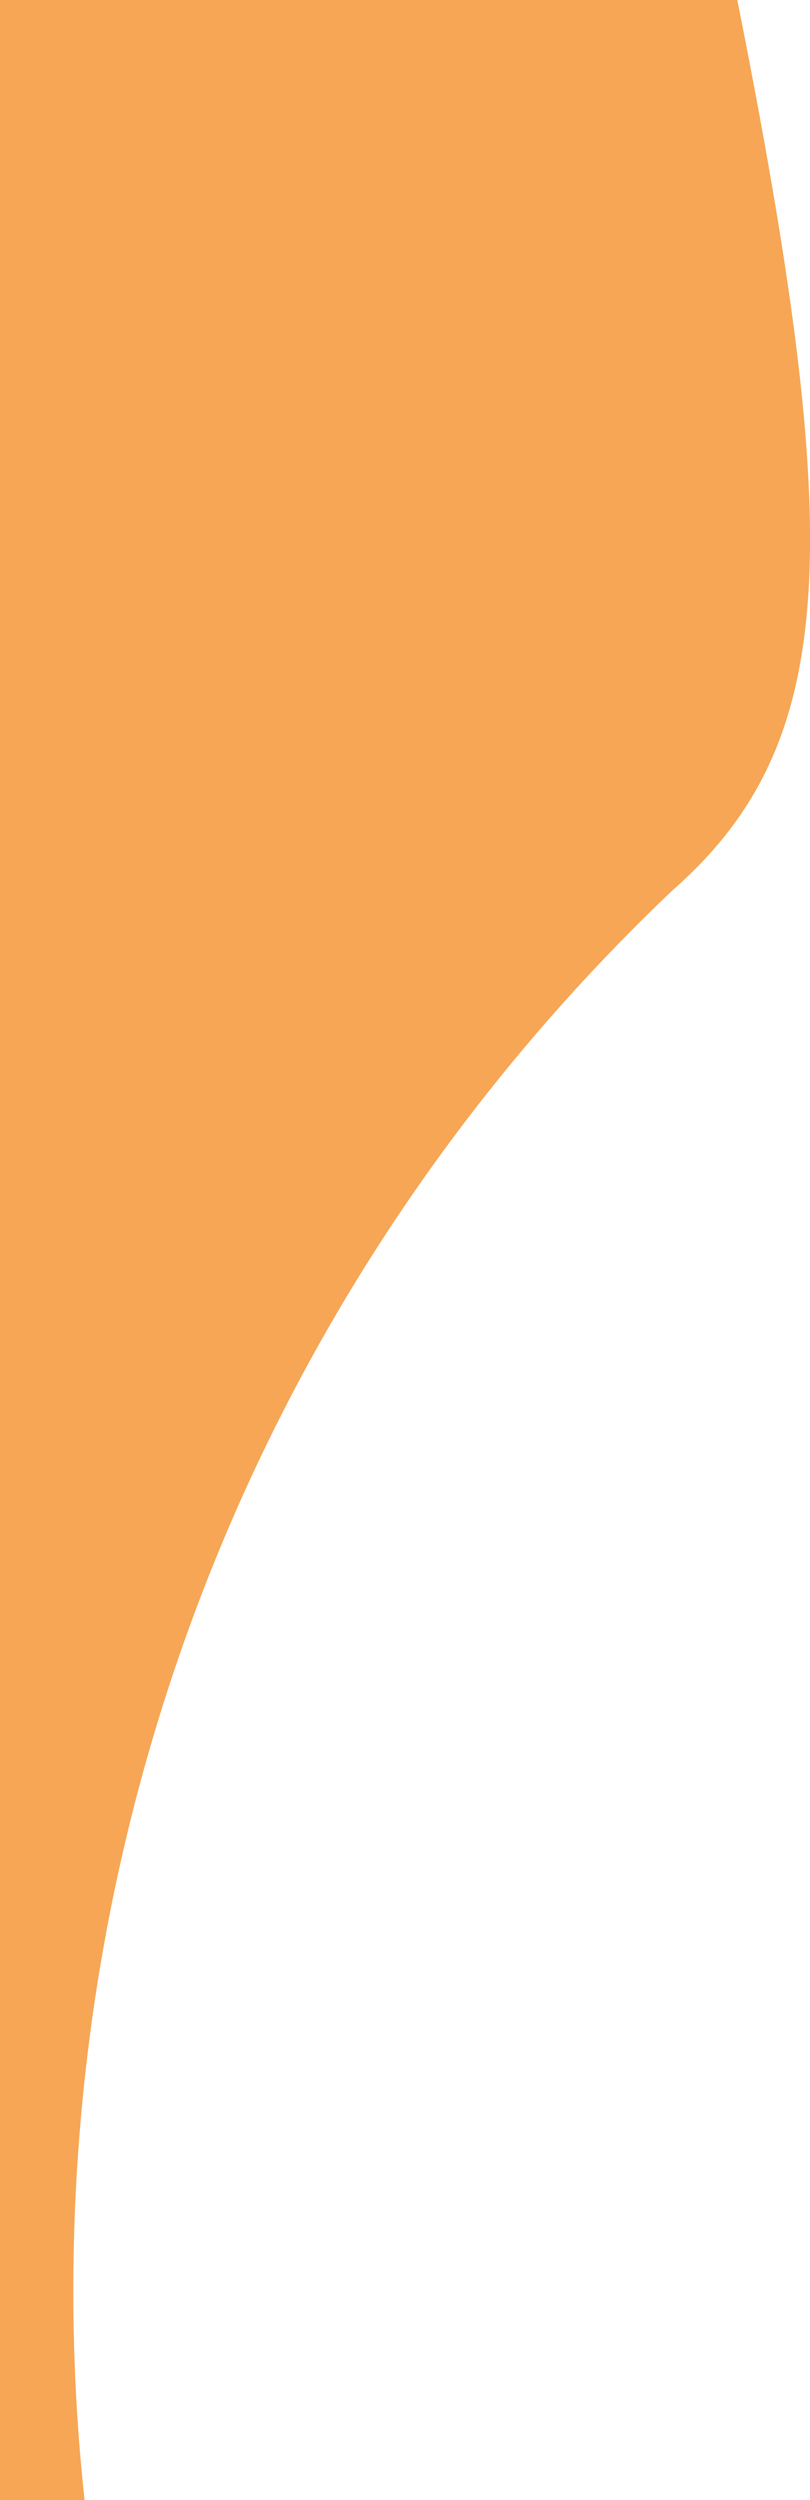 <?xml version="1.0" encoding="UTF-8"?>
<svg id="Laag_2" xmlns="http://www.w3.org/2000/svg" viewBox="0 0 324 1000">
  <defs>
    <style>
      .cls-1 {
        fill: #f6a654;
      }
    </style>
  </defs>
  <g id="Laag_1-2" data-name="Laag_1">
    <path class="cls-1" d="M294.91,0H0v1000h33.82c-4.03-37.31-5.37-75.16-3.94-113.3,7.56-201.45,91.58-389.02,236.58-528.14l2.15-2.06,2.22-1.99c65.08-58.6,67.12-138.24,24.1-354.51"/>
  </g>
</svg>